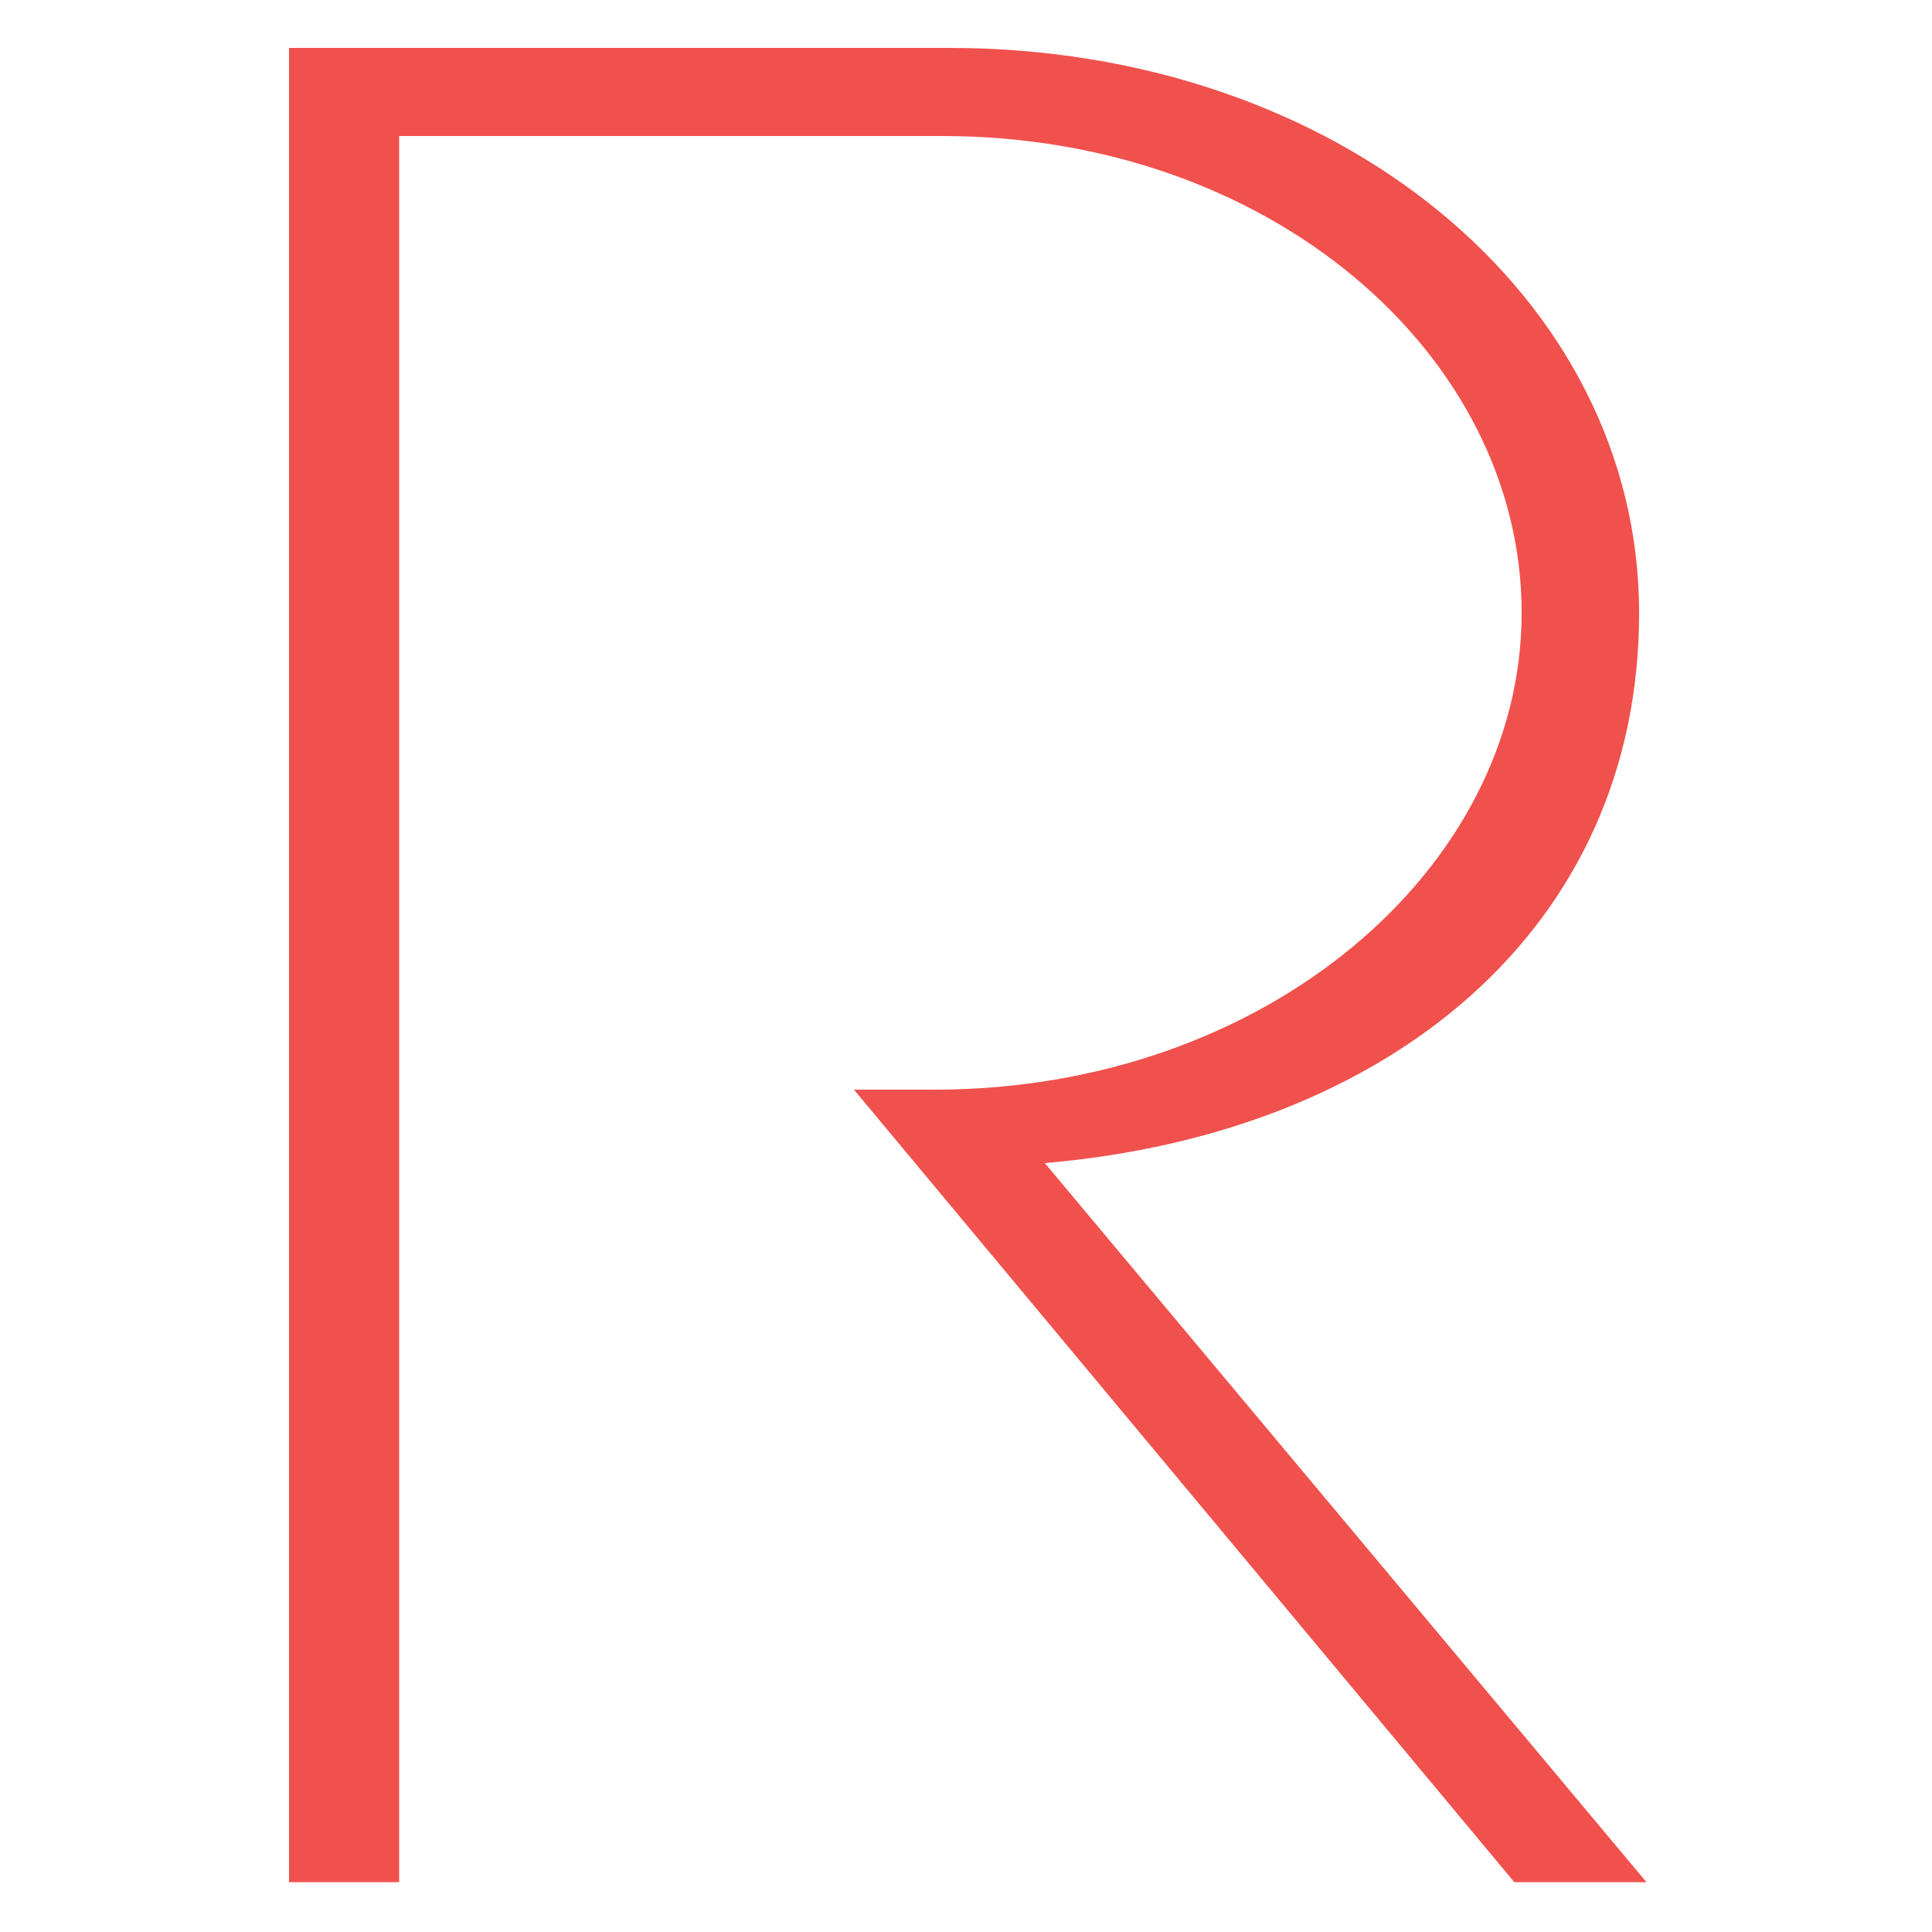 <svg xmlns="http://www.w3.org/2000/svg" version="1.1" xmlns:xlink="http://www.w3.org/1999/xlink" xmlns:svgjs="http://svgjs.dev/svgjs" width="500" height="500"><svg xmlns="http://www.w3.org/2000/svg" version="1.1" viewBox="0 0 500 500">
  <defs>
    <style>
      .cls-1 {
        fill: #f0514d;
      }
    </style>
  </defs>
  <!-- Generator: Adobe Illustrator 28.7.1, SVG Export Plug-In . SVG Version: 1.2.0 Build 142)  -->
  <g>
    <g id="SvgjsG1005">
      <path class="cls-1" d="M74.8,12.4h170.9c100.6,0,178.5,64.6,178.5,146.2s-64.6,134.8-153.8,142.4l155.7,186.1h-34.2l-170.9-205.1h20.9c85.4,0,151.9-57,151.9-123.4s-64.6-123.4-150-123.4H103.3v451.9h-28.5V12.4Z"></path>
    </g>
  </g>
</svg><style>@media (prefers-color-scheme: light) { :root { filter: none; } }
@media (prefers-color-scheme: dark) { :root { filter: none; } }
</style></svg>